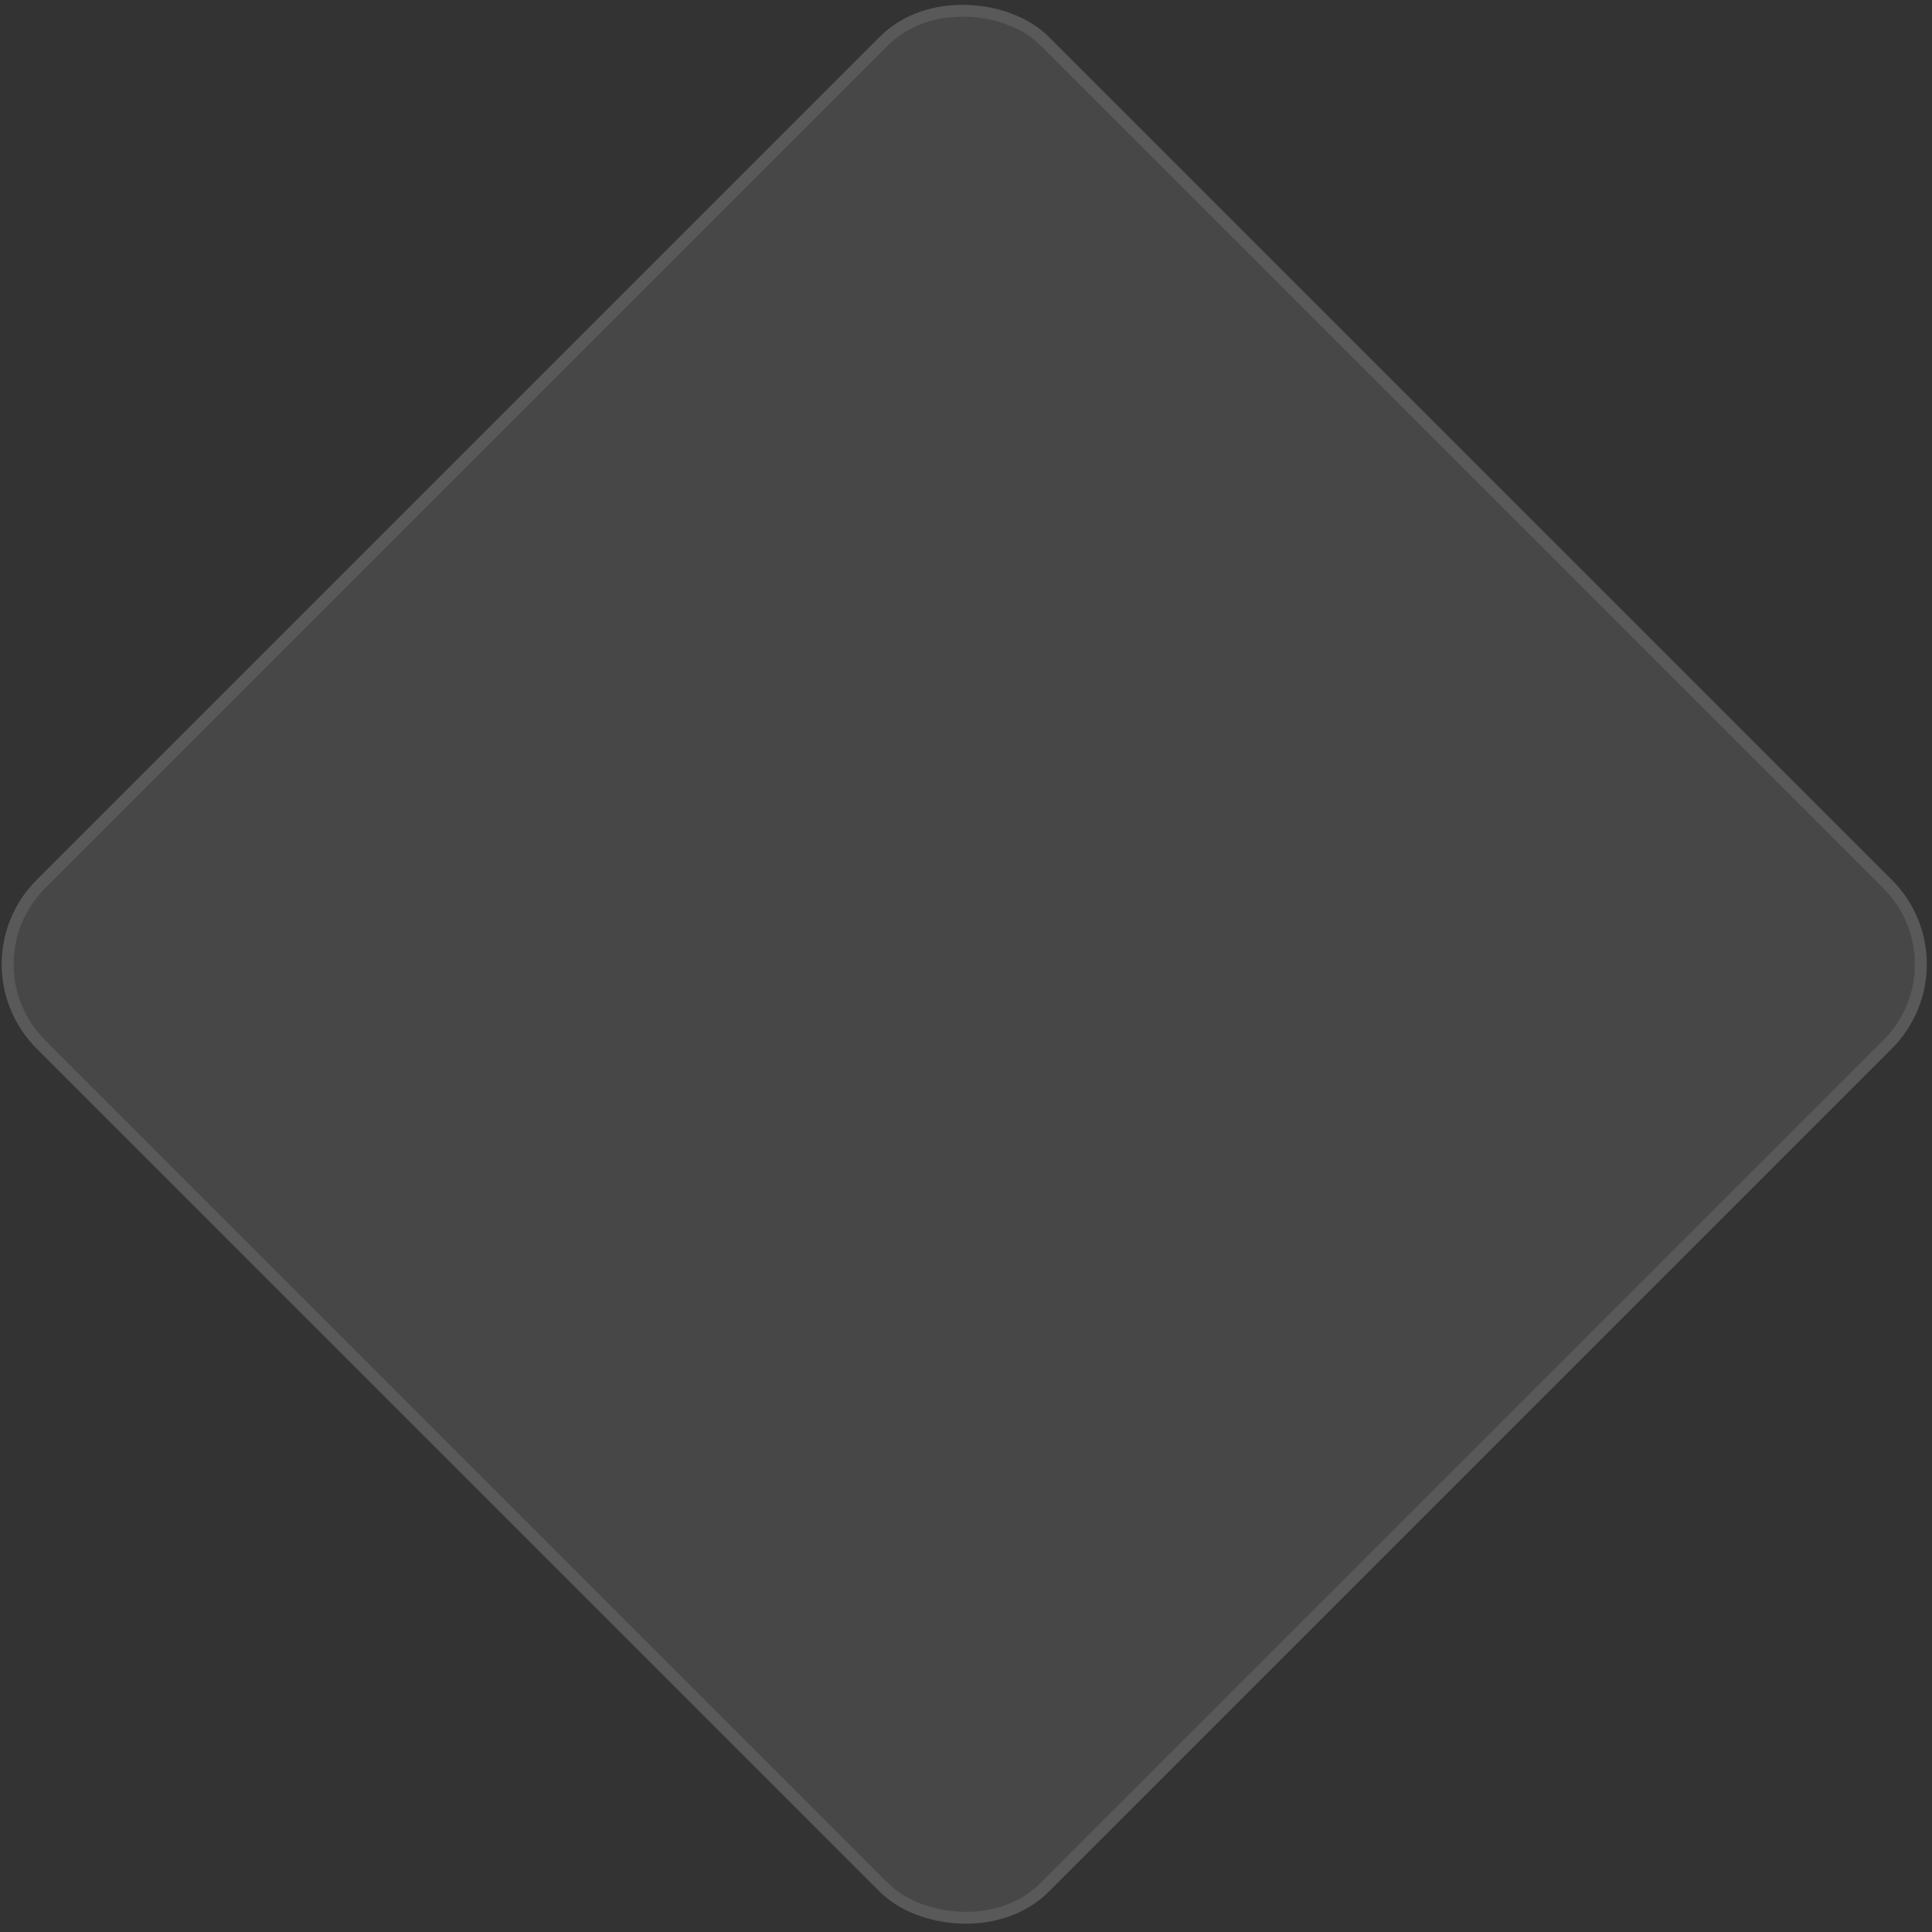 <?xml version="1.0" encoding="UTF-8"?> <svg xmlns="http://www.w3.org/2000/svg" width="162" height="162" viewBox="0 0 162 162" fill="none"><rect x="0" y="0" width="162" height="162" fill="#333333" stroke="none"/> <rect x="-4" y="80.853" width="120" height="120" rx="10" transform="rotate(-45 -4 80.853)" fill="white" fill-opacity="0.1"></rect> <rect x="-3.293" y="80.853" width="119" height="119" rx="9.5" transform="rotate(-45 -3.293 80.853)" stroke="white" stroke-opacity="0.1"></rect> </svg> 
